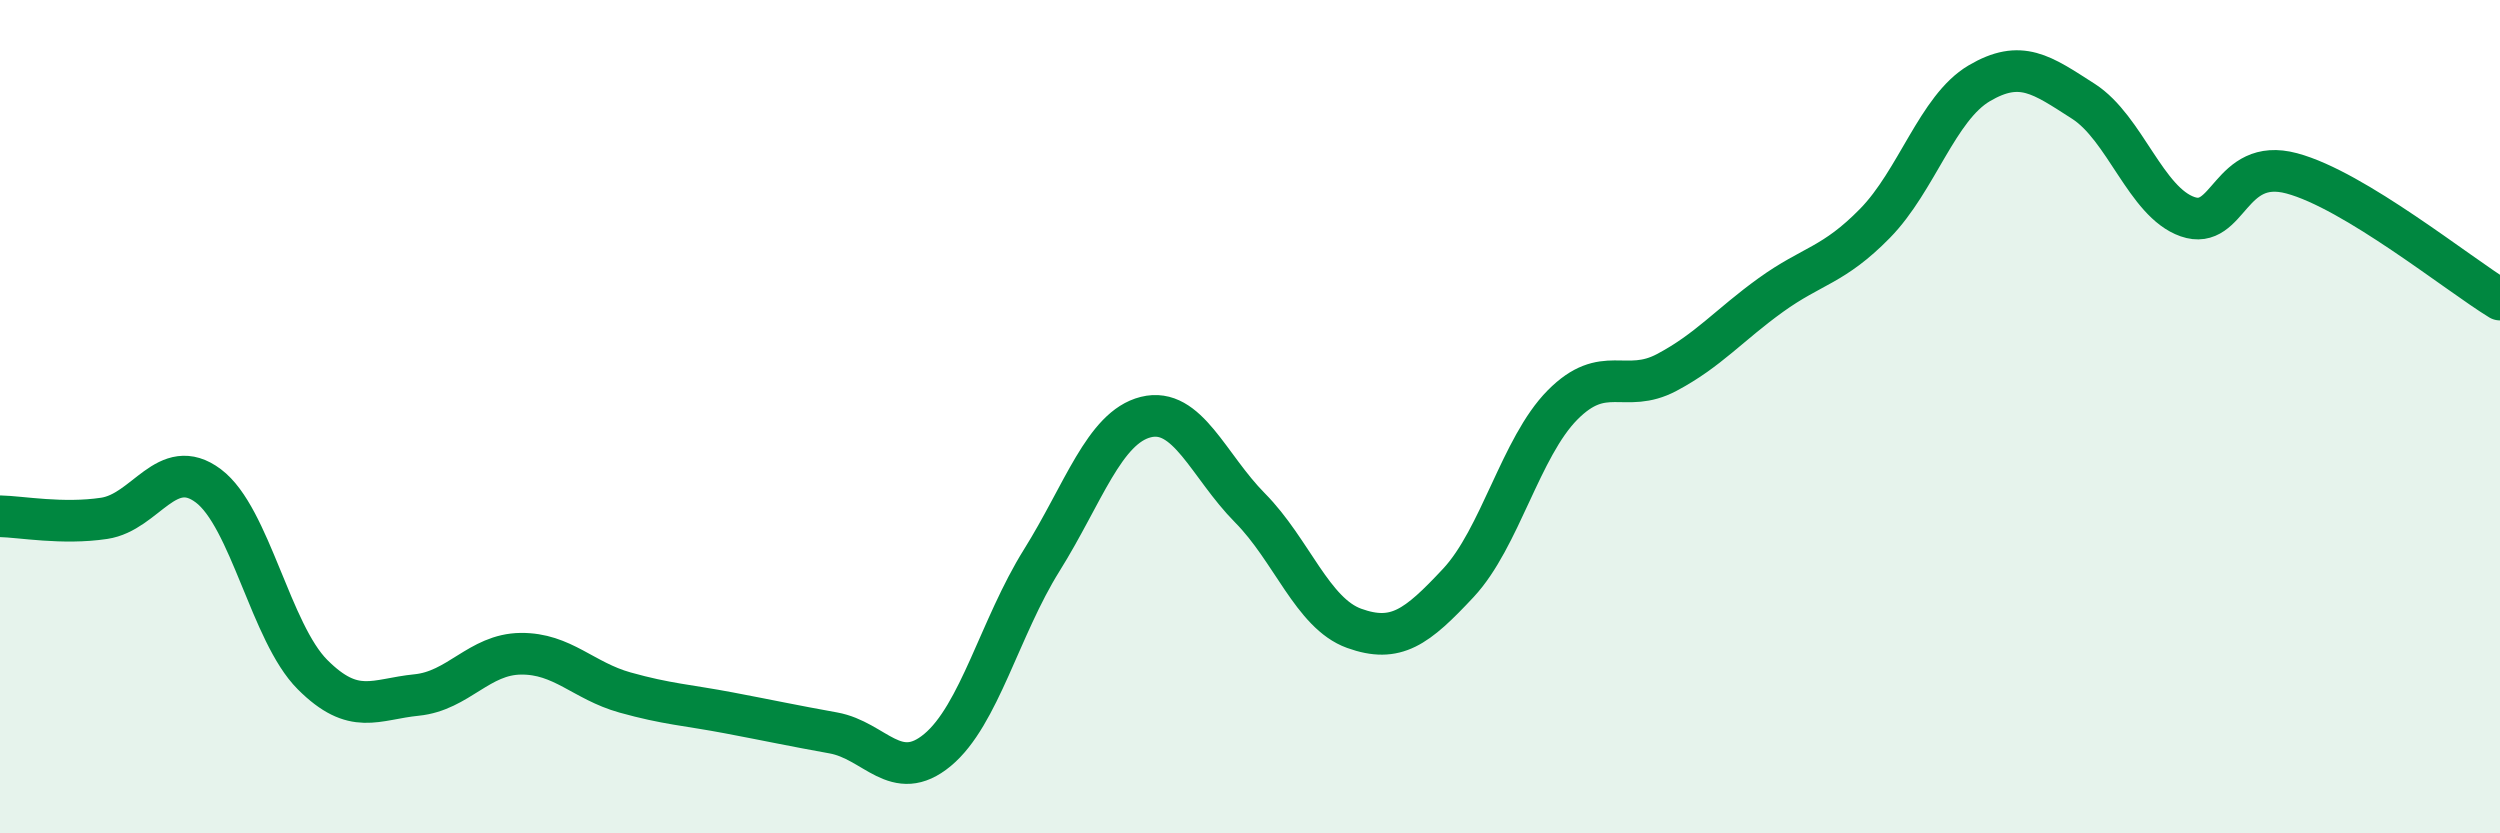 
    <svg width="60" height="20" viewBox="0 0 60 20" xmlns="http://www.w3.org/2000/svg">
      <path
        d="M 0,12.39 C 0.5,12.4 1.5,12.59 2.5,12.44 C 3.5,12.29 4,10.91 5,11.66 C 6,12.41 6.5,15.19 7.5,16.19 C 8.5,17.19 9,16.78 10,16.68 C 11,16.58 11.5,15.7 12.5,15.69 C 13.5,15.68 14,16.34 15,16.62 C 16,16.9 16.5,16.92 17.5,17.11 C 18.5,17.3 19,17.41 20,17.59 C 21,17.77 21.5,18.83 22.5,18 C 23.5,17.17 24,15.05 25,13.45 C 26,11.85 26.5,10.26 27.5,10.01 C 28.5,9.76 29,11.18 30,12.19 C 31,13.2 31.5,14.72 32.5,15.08 C 33.5,15.44 34,15.06 35,13.99 C 36,12.92 36.5,10.73 37.5,9.72 C 38.5,8.71 39,9.47 40,8.94 C 41,8.41 41.5,7.8 42.5,7.08 C 43.5,6.36 44,6.38 45,5.36 C 46,4.34 46.5,2.59 47.5,2 C 48.5,1.41 49,1.79 50,2.43 C 51,3.07 51.5,4.85 52.5,5.2 C 53.5,5.55 53.5,3.76 55,4.16 C 56.5,4.56 59,6.58 60,7.19L60 20L0 20Z"
        fill="#008740"
        opacity="0.1"
        stroke-linecap="round"
        stroke-linejoin="round"
      />
      <path
        d="M 0,12.39 C 0.5,12.4 1.5,12.59 2.5,12.44 C 3.5,12.29 4,10.91 5,11.66 C 6,12.41 6.5,15.19 7.5,16.19 C 8.5,17.19 9,16.78 10,16.68 C 11,16.58 11.5,15.7 12.5,15.69 C 13.5,15.68 14,16.34 15,16.62 C 16,16.9 16.5,16.92 17.5,17.11 C 18.5,17.3 19,17.41 20,17.59 C 21,17.77 21.5,18.83 22.5,18 C 23.5,17.17 24,15.05 25,13.45 C 26,11.85 26.5,10.26 27.5,10.01 C 28.5,9.76 29,11.18 30,12.19 C 31,13.2 31.5,14.72 32.5,15.08 C 33.5,15.44 34,15.06 35,13.99 C 36,12.92 36.5,10.73 37.5,9.72 C 38.5,8.71 39,9.47 40,8.94 C 41,8.41 41.5,7.8 42.5,7.08 C 43.5,6.36 44,6.38 45,5.36 C 46,4.34 46.5,2.59 47.5,2 C 48.5,1.41 49,1.79 50,2.43 C 51,3.07 51.5,4.85 52.5,5.2 C 53.5,5.55 53.5,3.76 55,4.16 C 56.5,4.56 59,6.58 60,7.19"
        stroke="#008740"
        stroke-width="1"
        fill="none"
        stroke-linecap="round"
        stroke-linejoin="round"
      />
    </svg>
  